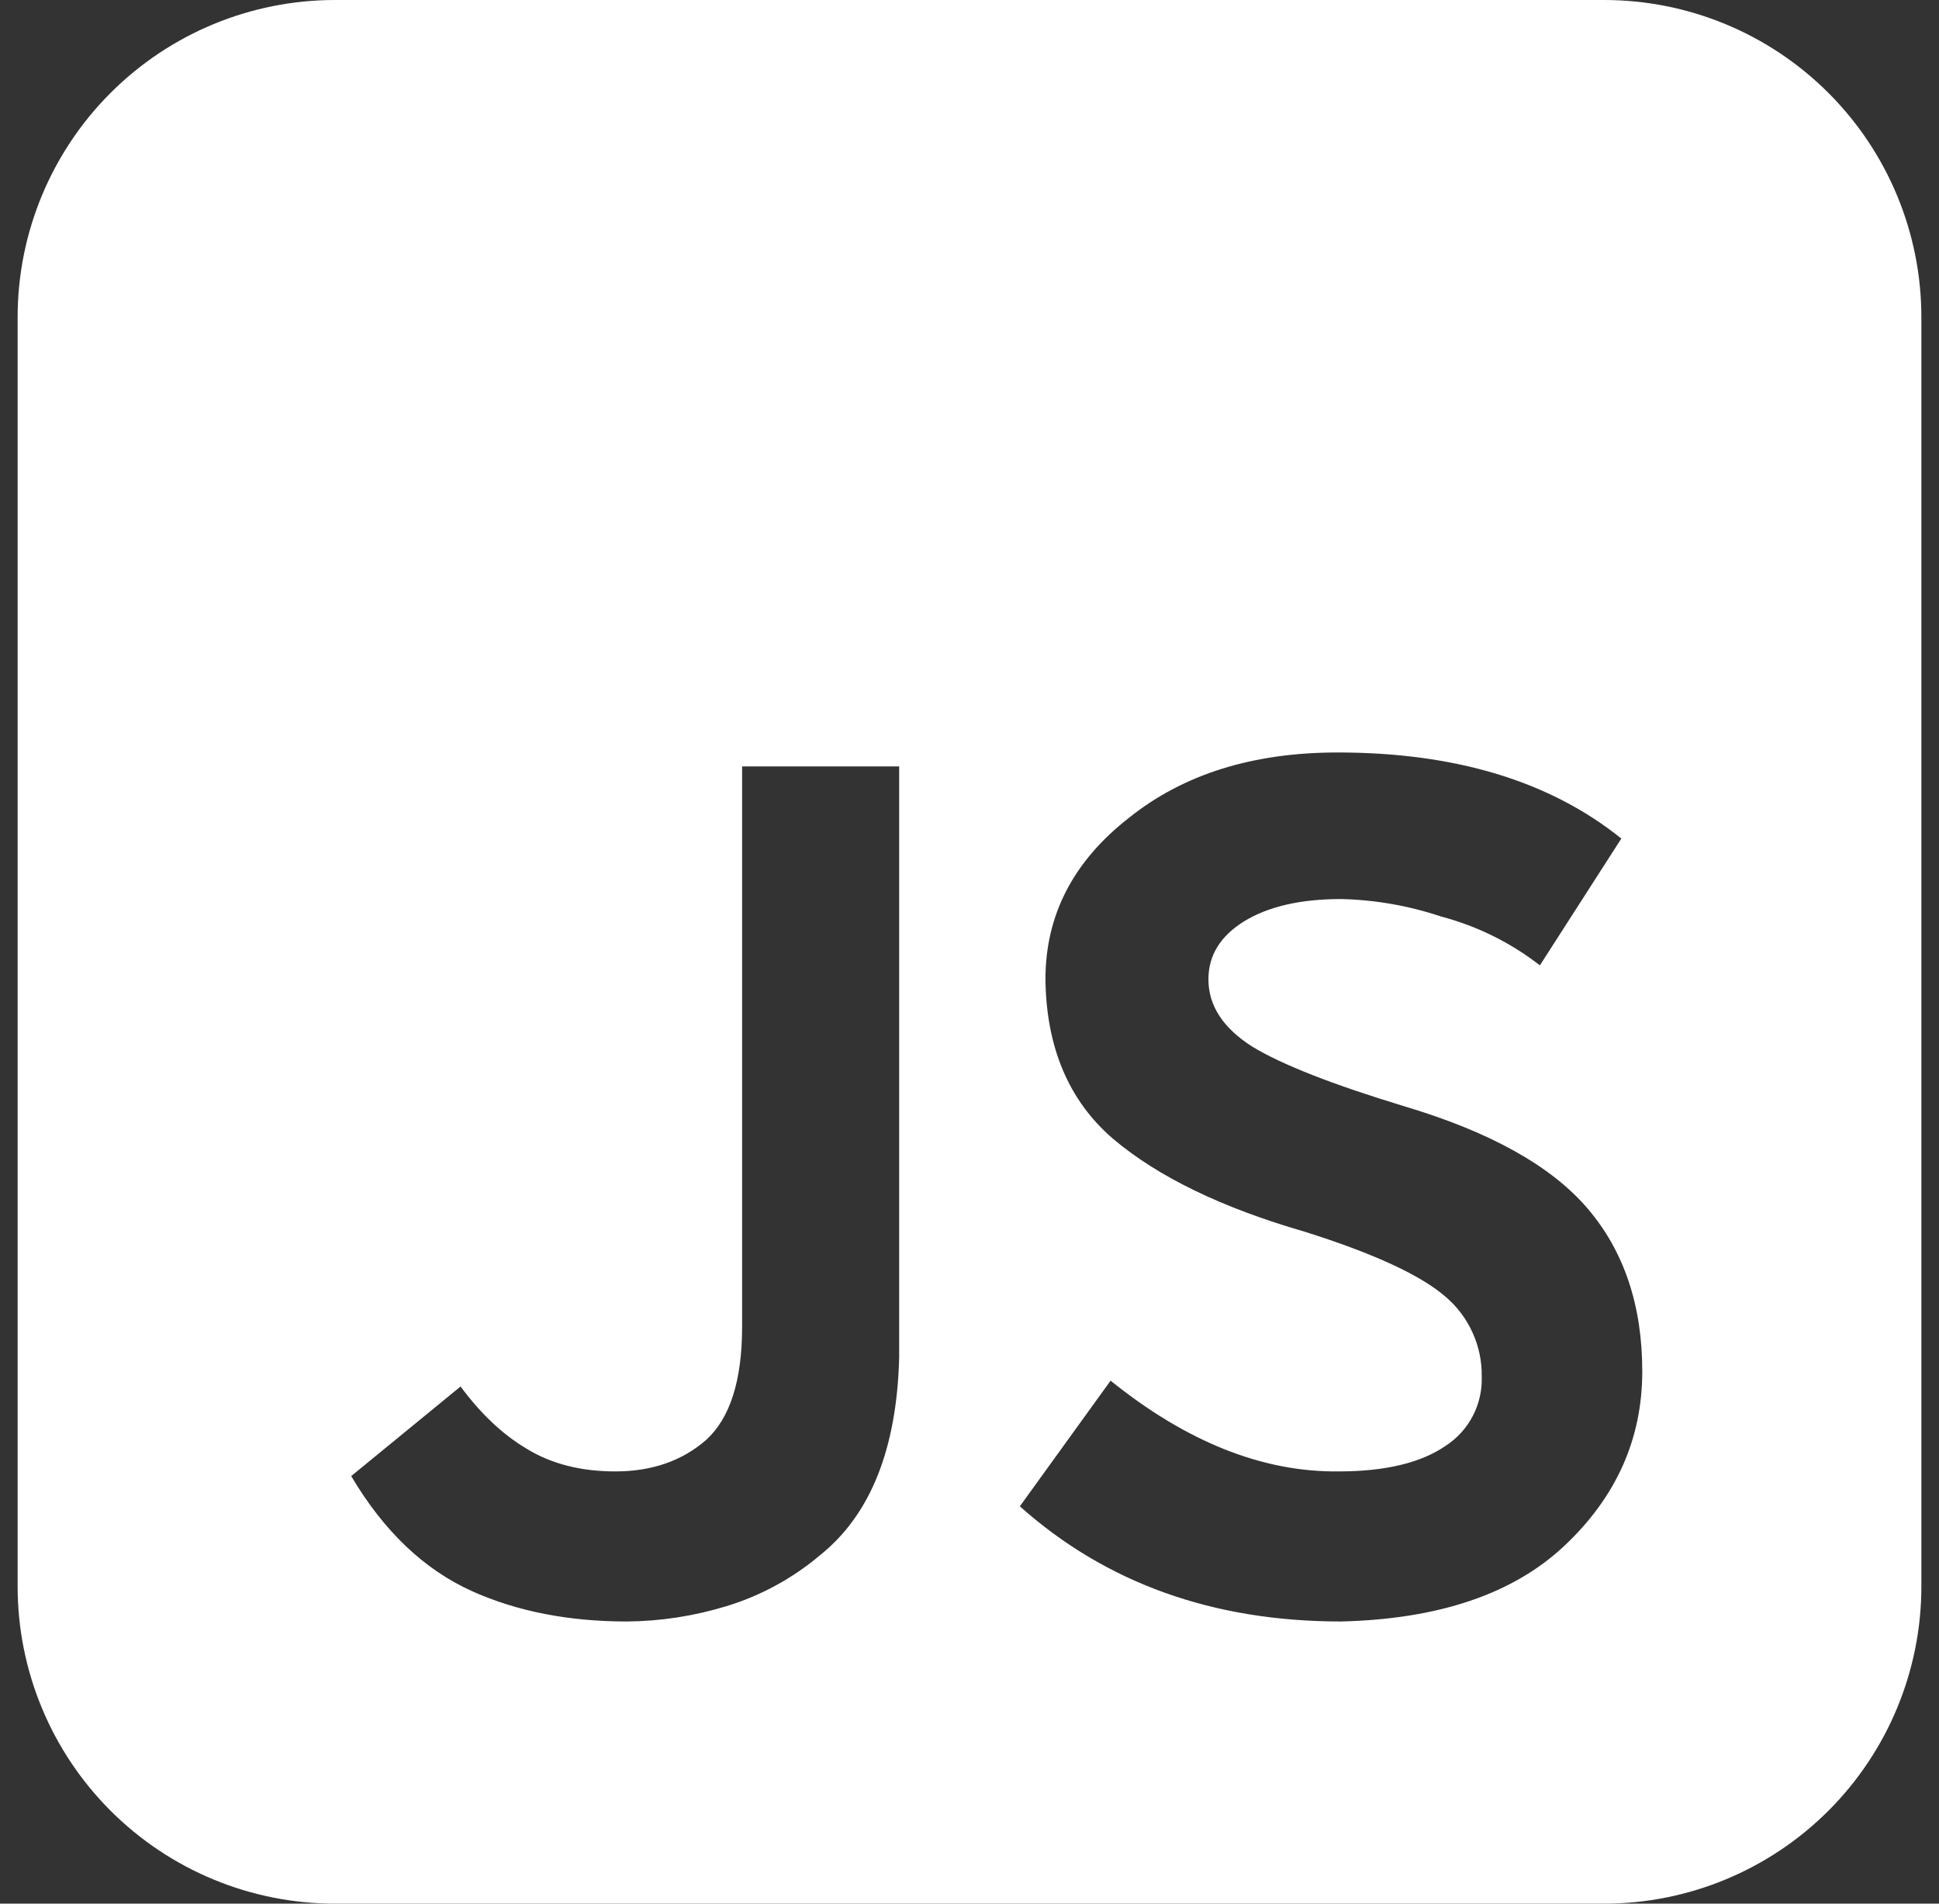<svg width="55" height="54" viewBox="0 0 55 54" fill="none" xmlns="http://www.w3.org/2000/svg">
<rect x="0" y="0" width="55" height="54" fill="#333333" stroke="none"/>
<path d="M9.5 0C7.113 0 4.824 0.948 3.136 2.636C1.448 4.324 0.5 6.613 0.5 9V45C0.5 47.387 1.448 49.676 3.136 51.364C4.824 53.052 7.113 54 9.5 54H45.5C47.887 54 50.176 53.052 51.864 51.364C53.552 49.676 54.5 47.387 54.5 45V9C54.5 6.613 53.552 4.324 51.864 2.636C50.176 0.948 47.887 0 45.5 0H9.5ZM31.502 39.165C33.662 40.905 35.818 41.763 37.97 41.739C39.29 41.739 40.302 41.497 41.006 41.013C41.334 40.8 41.6 40.506 41.78 40.159C41.959 39.811 42.045 39.423 42.029 39.033C42.034 38.607 41.945 38.185 41.768 37.798C41.592 37.41 41.333 37.066 41.009 36.789C40.305 36.175 38.973 35.559 37.013 34.941C34.659 34.261 32.844 33.381 31.568 32.301C30.316 31.221 29.678 29.714 29.654 27.78C29.654 25.954 30.446 24.425 32.03 23.193C33.57 21.961 35.54 21.345 37.94 21.345C41.284 21.345 43.967 22.159 45.989 23.787L43.679 27.384C42.847 26.737 41.893 26.266 40.874 25.998C39.958 25.691 39.002 25.524 38.036 25.503C36.896 25.503 35.983 25.712 35.297 26.13C34.617 26.55 34.277 27.1 34.277 27.78C34.277 28.528 34.694 29.166 35.528 29.694C36.368 30.202 37.798 30.763 39.818 31.377C42.26 32.103 43.998 33.071 45.032 34.281C46.066 35.491 46.583 37.031 46.583 38.901C46.583 40.815 45.846 42.465 44.372 43.851C42.92 45.215 40.808 45.93 38.036 45.996C34.406 45.996 31.37 44.907 28.928 42.729L31.502 39.165ZM14.912 41.079C15.616 41.519 16.463 41.739 17.453 41.739C18.487 41.739 19.345 41.442 20.027 40.848C20.707 40.232 21.048 39.165 21.05 37.647V21.741H25.505V38.505C25.439 41.101 24.691 42.971 23.261 44.115C22.479 44.776 21.569 45.271 20.588 45.567C19.678 45.844 18.734 45.988 17.783 45.996C16.133 45.996 14.67 45.71 13.394 45.138C12.03 44.524 10.886 43.435 9.962 41.871L13.064 39.33C13.634 40.1 14.25 40.683 14.912 41.079Z" fill="white"/>
</svg>
